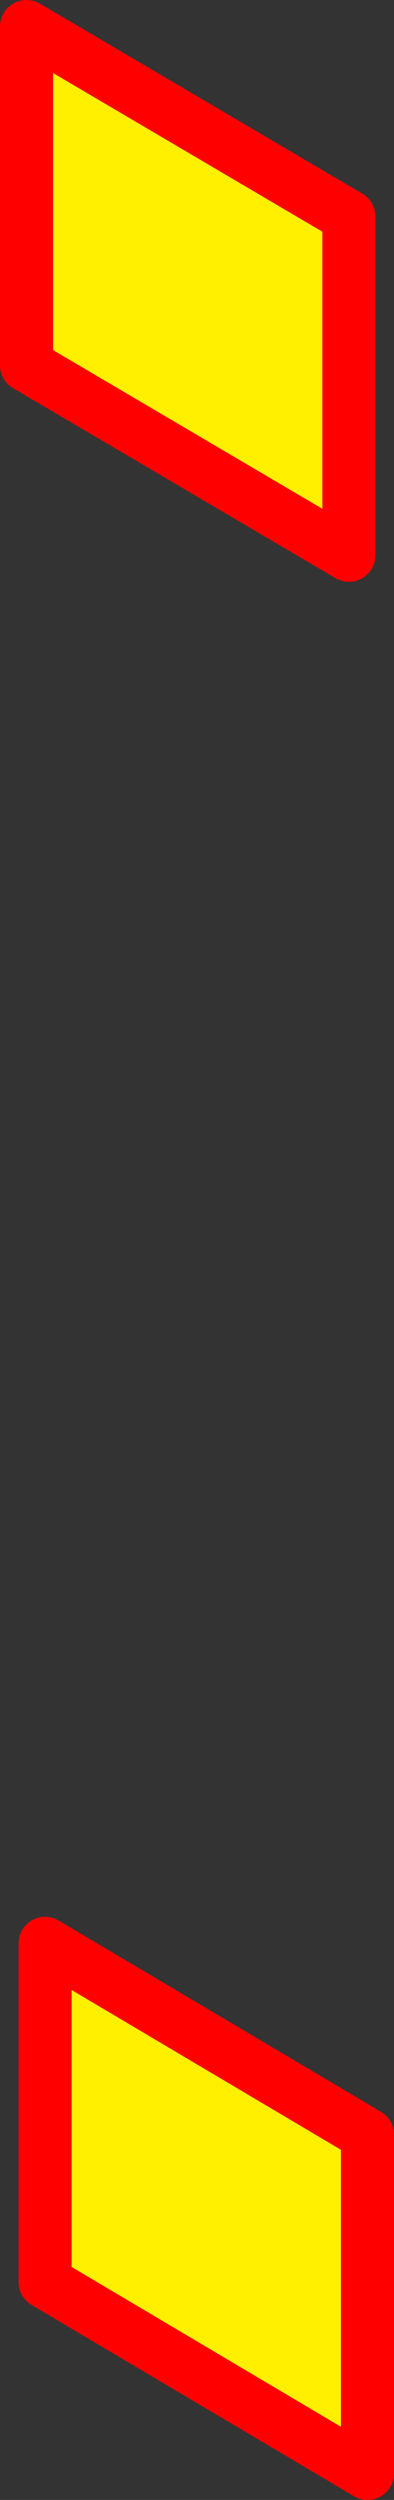 <?xml version="1.0" encoding="UTF-8" standalone="no"?>
<svg xmlns:xlink="http://www.w3.org/1999/xlink" height="94.1px" width="14.85px" xmlns="http://www.w3.org/2000/svg">
  <rect width="100%" height="100%" fill="#333333" stroke="none"/>
  <g transform="matrix(1.0, 0.0, 0.0, 1.0, 7.4, 47.05)">
    <path d="M5.75 -26.15 L-6.4 -33.3 -6.4 -46.05 5.75 -38.9 5.75 -26.15 M-5.7 26.1 L6.45 33.3 6.45 46.05 -5.7 38.85 -5.7 26.1" fill="#fff000" fill-rule="evenodd" stroke="none"/>
    <path d="M5.75 -26.15 L-6.4 -33.3 -6.4 -46.05 5.75 -38.9 5.75 -26.15 M-5.7 26.1 L6.45 33.3 6.45 46.05 -5.7 38.85 -5.7 26.1" fill="none" stroke="#ff0000" stroke-linecap="round" stroke-linejoin="round" stroke-width="2.0"/>
  </g>
</svg>
